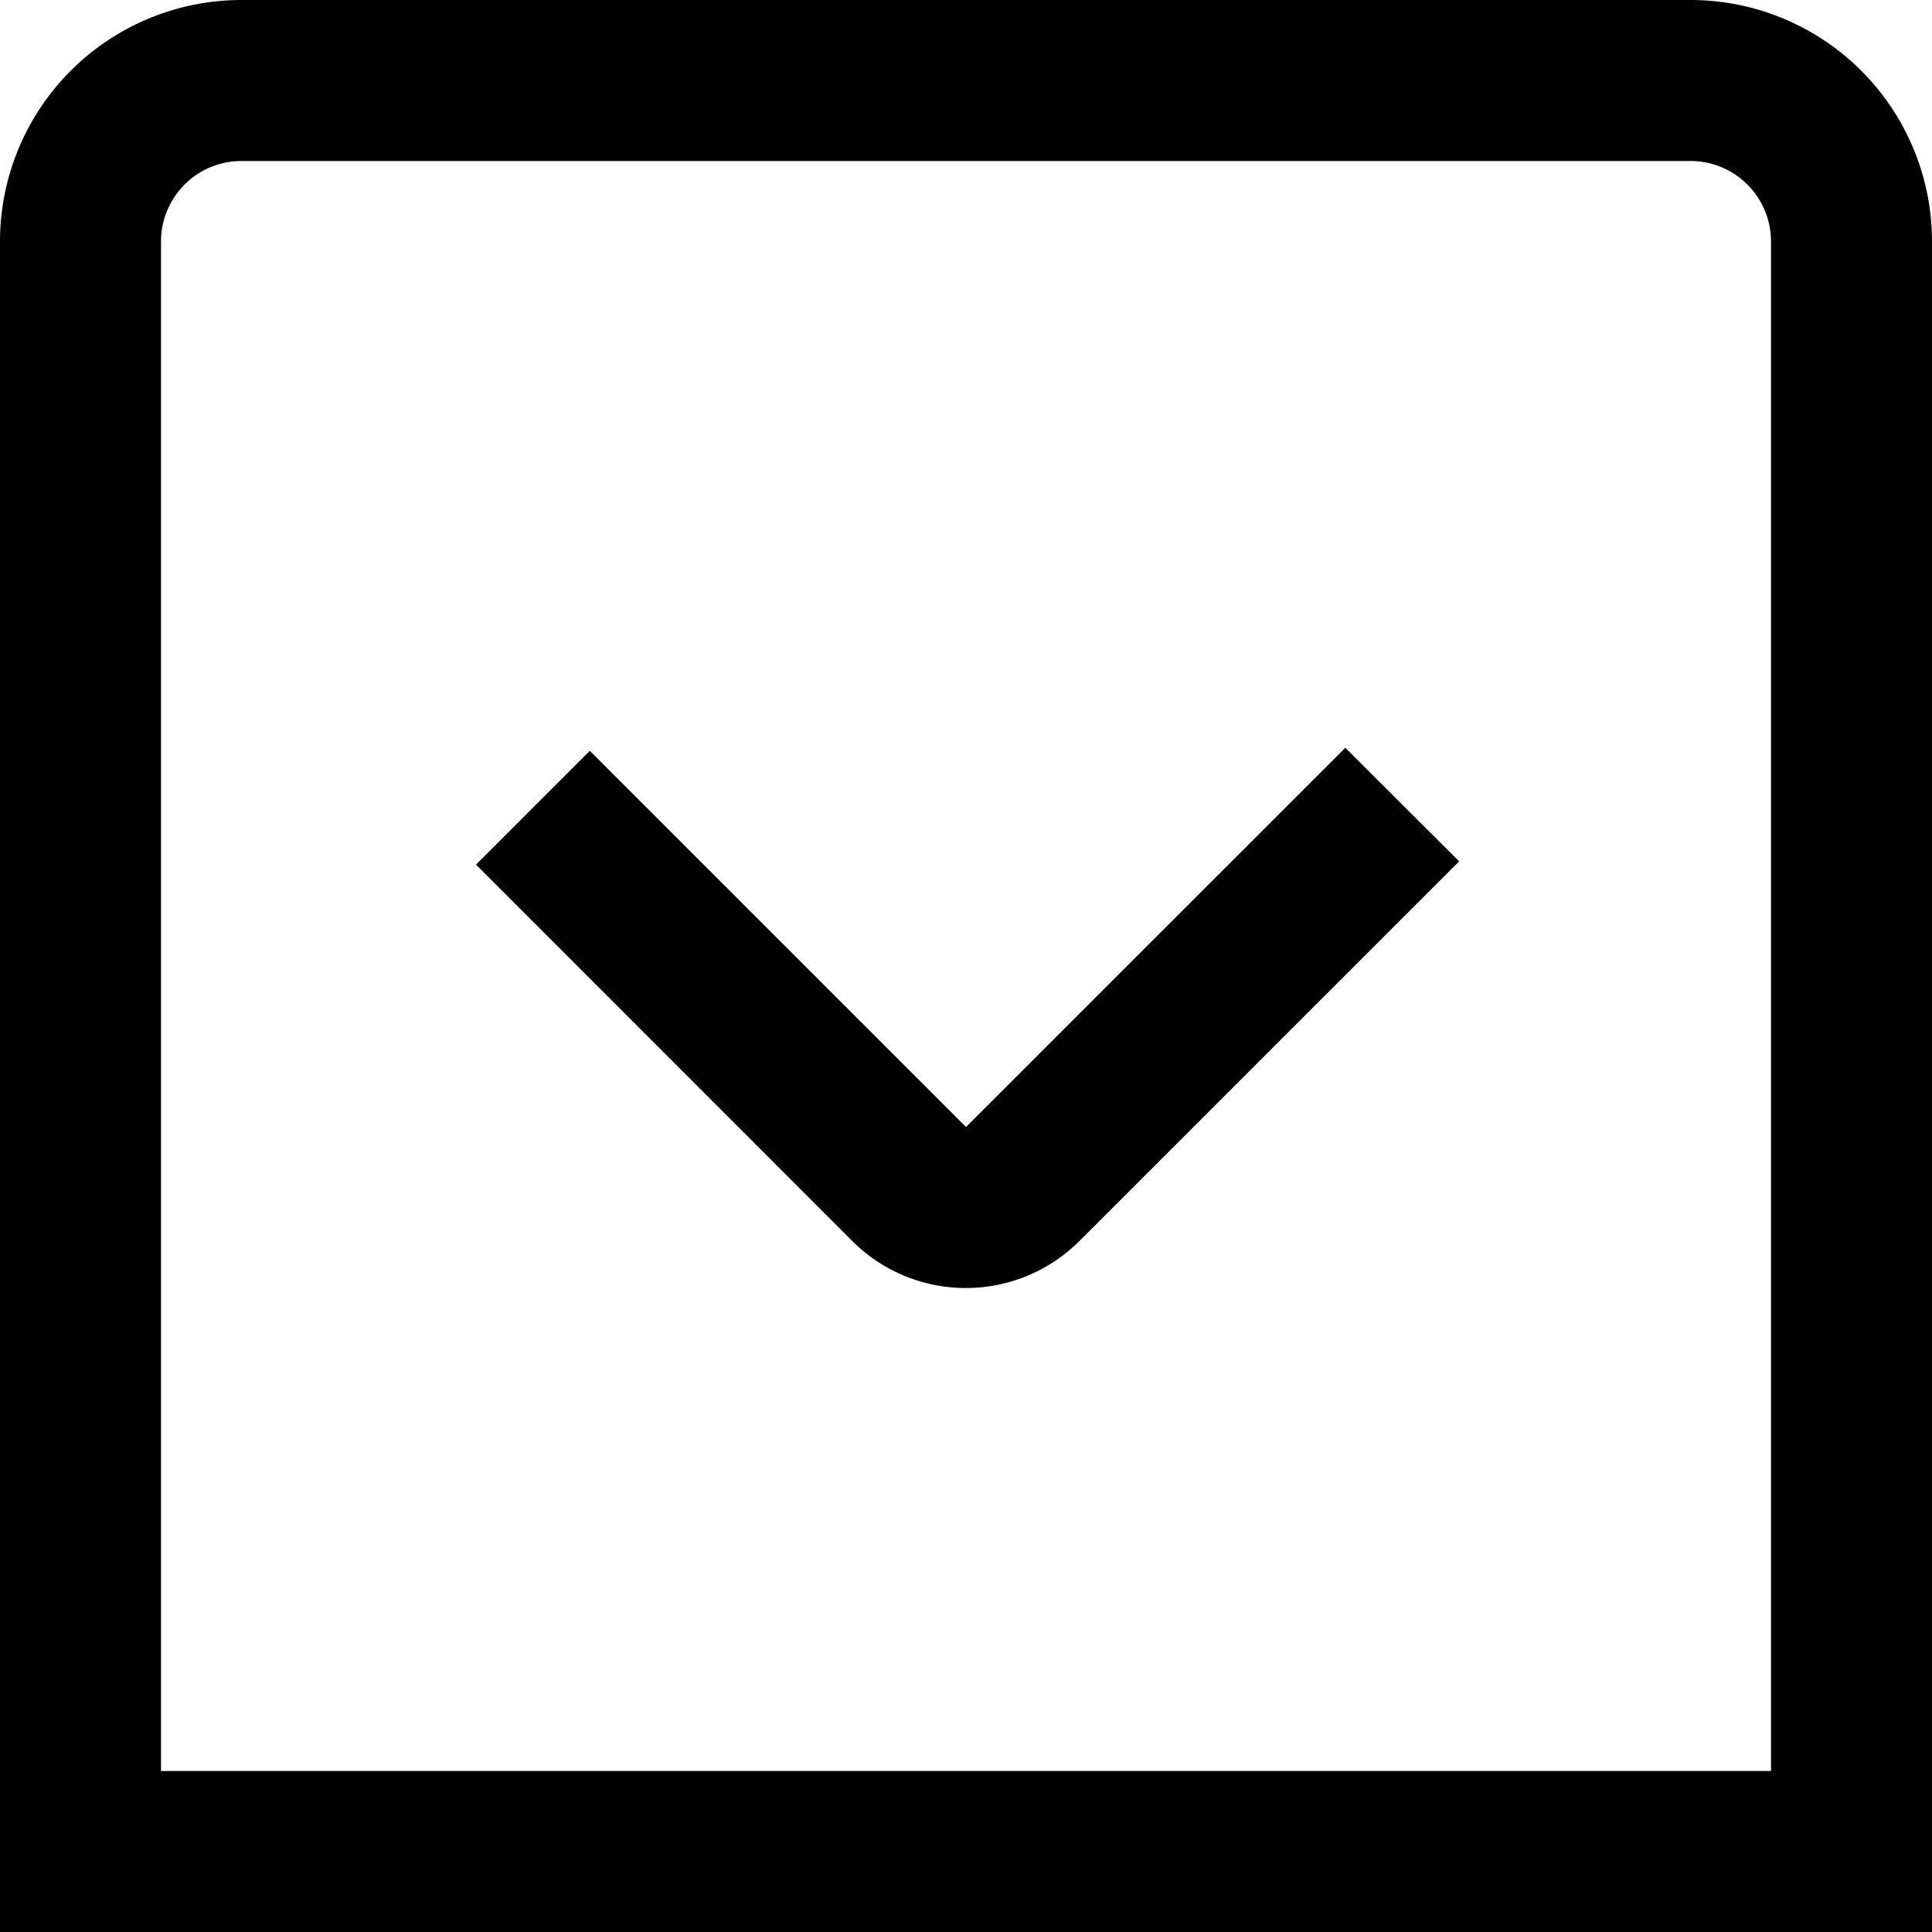 <?xml version="1.0" encoding="UTF-8"?>
<svg xmlns="http://www.w3.org/2000/svg" id="arrow-circle-down" viewBox="0 0 24 24" width="512" height="512"><path d="M12,16a1.993,1.993,0,0,1-1.414-.585L5.913,10.741,7.327,9.327,12,14l4.712-4.711L18.126,10.7l-4.712,4.711A1.993,1.993,0,0,1,12,16ZM24,3a3,3,0,0,0-3-3H3A3,3,0,0,0,0,3V24H24ZM2,3A1,1,0,0,1,3,2H21a1,1,0,0,1,1,1V22H2Z"/></svg>
